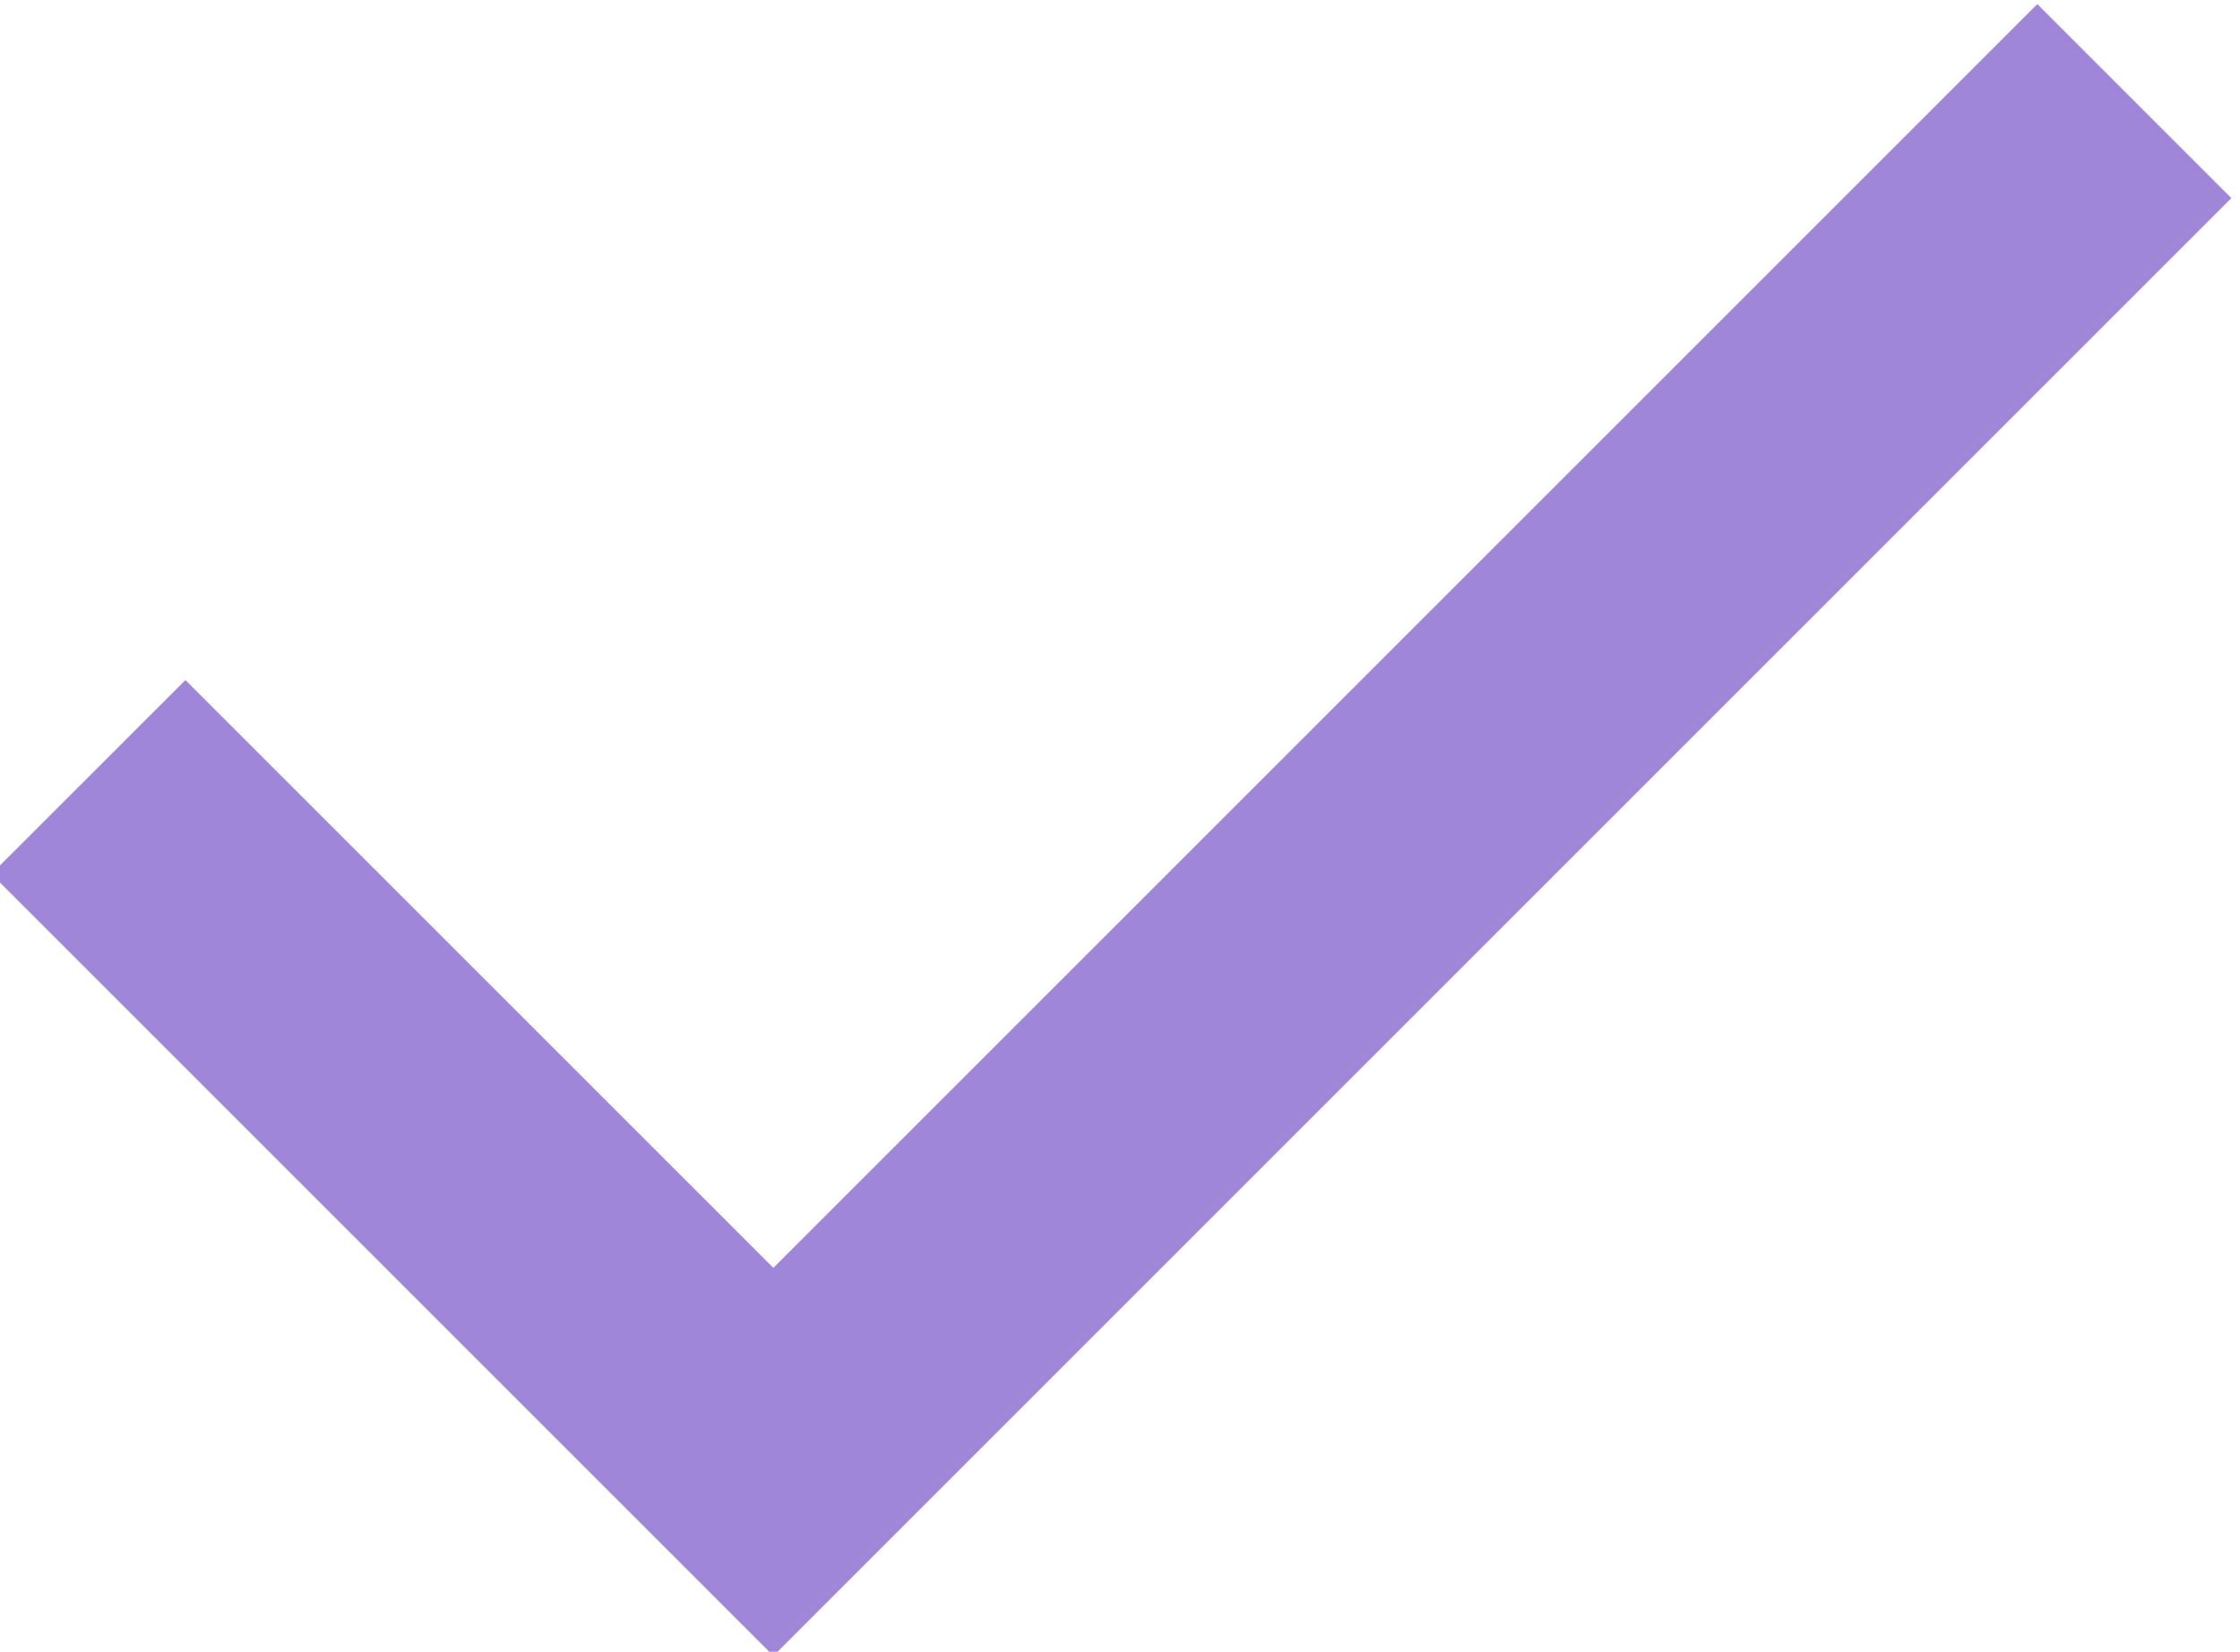 <?xml version="1.0" encoding="UTF-8"?>
<!DOCTYPE svg PUBLIC "-//W3C//DTD SVG 1.1//EN" "http://www.w3.org/Graphics/SVG/1.1/DTD/svg11.dtd">
<!-- Creator: CorelDRAW 2021 (64-Bit) -->
<svg xmlns="http://www.w3.org/2000/svg" xml:space="preserve" width="240px" height="177px" version="1.1" style="shape-rendering:geometricPrecision; text-rendering:geometricPrecision; image-rendering:optimizeQuality; fill-rule:evenodd; clip-rule:evenodd"
viewBox="0 0 240 177.01"
 xmlns:xlink="http://www.w3.org/1999/xlink"
 xmlns:xodm="http://www.corel.com/coreldraw/odm/2003">
 <defs>
  <style type="text/css">
   <![CDATA[
    .fil0 {fill:#9F86D9}
   ]]>
  </style>
 </defs>
 <g id="Layer_x0020_1">
  <polygon class="fil0" points="-0.93,93.66 19.86,72.88 82.86,135.87 218.29,0.44 239.08,21.23 103.65,156.66 82.86,177.45 62.07,156.66 "/>
 </g>
</svg>
